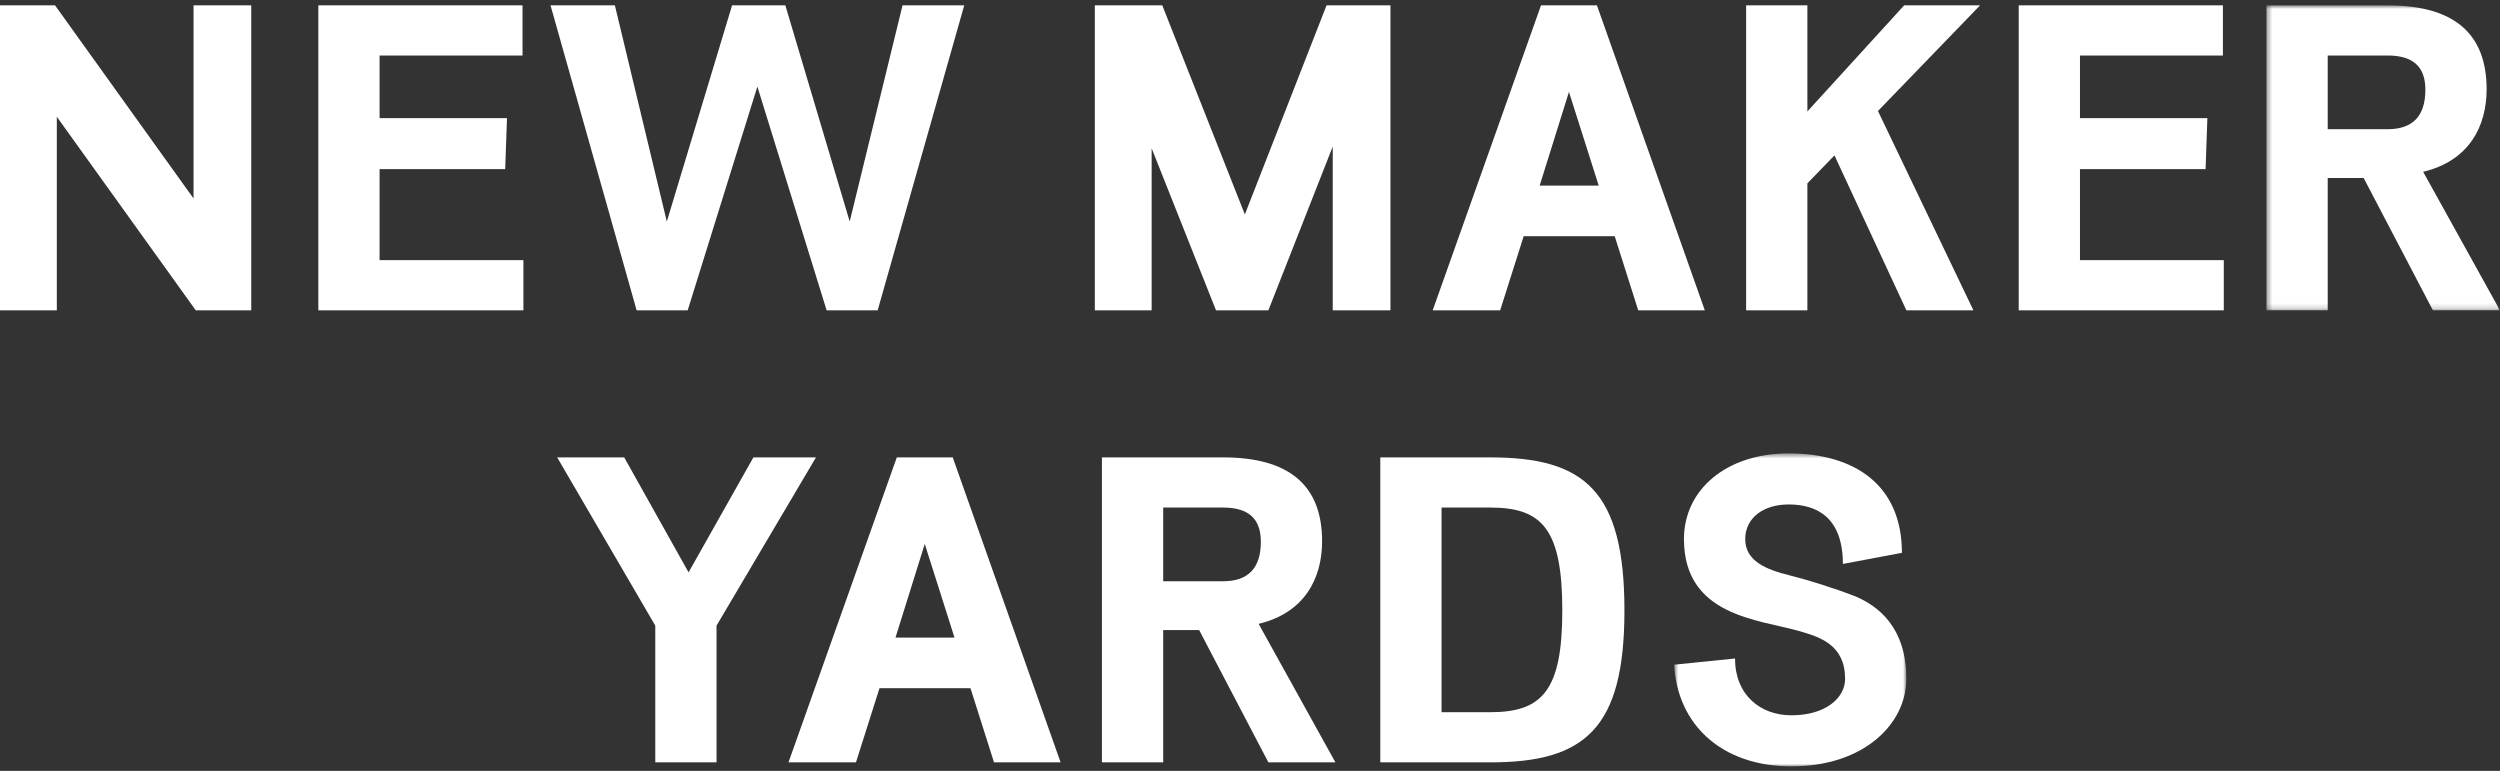 <?xml version="1.0" encoding="UTF-8"?> <svg xmlns="http://www.w3.org/2000/svg" xmlns:xlink="http://www.w3.org/1999/xlink" width="467px" height="144px" viewBox="0 0 467 144"><rect x="0" y="0" width="467" height="144" fill="#333333" stroke="none"/><!-- Generator: Sketch 54.1 (76490) - https://sketchapp.com --><title>New Maker Yards/White</title><desc>Created with Sketch.</desc><defs><polygon id="path-1" points="0.374 0.845 43.988 0.845 43.988 57.811 0.374 57.811"></polygon><polygon id="path-3" points="0.738 0.539 44.105 0.539 44.105 59 0.738 59"></polygon></defs><g id="New-Maker-Yards/White" stroke="none" stroke-width="1" fill="none" fill-rule="evenodd"><g id="Group-24"><polygon id="Fill-1" fill="#FFFFFF" points="36.152 1 36.152 37.071 10.282 1 0 1 0 57.966 10.614 57.966 10.614 21.812 36.568 57.966 46.931 57.966 46.931 1"></polygon><polygon id="Fill-2" fill="#FFFFFF" points="59.464 1 59.464 57.966 97.772 57.966 97.772 48.597 70.907 48.597 70.907 31.596 94.371 31.596 94.704 22.064 70.907 22.064 70.907 10.369 97.607 10.369 97.607 1"></polygon><polygon id="Fill-3" fill="#FFFFFF" points="168.594 1 158.724 41.383 146.701 1 136.752 1 124.563 41.383 114.86 1 102.839 1 118.924 57.966 128.461 57.966 141.479 16.174 154.413 57.966 163.949 57.966 180.12 1"></polygon><polygon id="Fill-4" fill="#FFFFFF" points="247.798 1 232.539 40.056 217.115 1 204.513 1 204.513 57.966 215.127 57.966 215.127 27.7 227.149 57.966 236.934 57.966 248.957 27.37 248.957 57.966 259.738 57.966 259.738 1"></polygon><polygon id="Fill-5" fill="#FFFFFF" points="355.696 1 337.62 20.818 337.62 1 326.177 1 326.177 57.965 337.62 57.965 337.62 34.251 342.677 29.028 356.111 57.965 368.632 57.965 350.804 20.736 369.877 1"></polygon><polygon id="Fill-6" fill="#FFFFFF" points="377.096 1 377.096 57.966 415.404 57.966 415.404 48.597 388.539 48.597 388.539 31.596 412.003 31.596 412.337 22.064 388.539 22.064 388.539 10.369 415.24 10.369 415.24 1"></polygon><g id="Group-23" transform="translate(104, 0.155)"><g id="Group-9" transform="translate(319, 0)"><mask id="mask-2" fill="white"><use xlink:href="#path-1"></use></mask><g id="Clip-8"></g><path d="M23.011,0.845 C35.367,0.845 41.501,6.069 41.501,16.516 C41.501,23.4 38.269,29.867 29.645,31.939 L43.989,57.811 L31.467,57.811 L18.534,33.101 L11.817,33.101 L11.817,57.811 L0.374,57.811 L0.374,0.845 L23.011,0.845 Z M11.817,10.214 L11.817,23.98 L23.011,23.98 C27.657,23.98 30.06,21.575 30.06,16.601 C30.06,12.204 27.657,10.214 23.011,10.214 L11.817,10.214 Z" id="Fill-7" fill="#FFFFFF" mask="url(#mask-2)"></path></g><polygon id="Fill-10" fill="#FFFFFF" points="29.848 116.713 29.848 142.252 18.407 142.252 18.407 116.713 0.081 85.287 12.603 85.287 24.623 106.763 36.732 85.287 48.422 85.287"></polygon><path d="M94.12,142.252 L81.682,142.252 L77.287,128.405 L60.289,128.405 L55.895,142.252 L43.291,142.252 L63.524,85.287 L73.971,85.287 L94.12,142.252 Z M63.274,118.953 L74.303,118.953 L68.745,101.454 L63.274,118.953 Z" id="Fill-12" fill="#FFFFFF"></path><path d="M124.478,85.287 C136.833,85.287 142.968,90.511 142.968,100.958 C142.968,107.842 139.736,114.308 131.112,116.381 L145.455,142.253 L132.934,142.253 L120,117.543 L113.284,117.543 L113.284,142.253 L101.84,142.253 L101.84,85.287 L124.478,85.287 Z M113.284,94.656 L113.284,108.422 L124.478,108.422 C129.123,108.422 131.527,106.017 131.527,101.043 C131.527,96.646 129.123,94.656 124.478,94.656 L113.284,94.656 Z" id="Fill-14" fill="#FFFFFF"></path><path d="M174.402,85.287 C191.98,85.287 199.444,91.506 199.444,113.894 C199.444,136.033 191.98,142.253 174.402,142.253 L153.838,142.253 L153.838,85.287 L174.402,85.287 Z M165.281,94.656 L165.281,132.884 L174.402,132.884 C184.103,132.884 187.837,128.819 187.837,113.894 C187.837,98.72 184.103,94.656 174.402,94.656 L165.281,94.656 Z" id="Fill-16" fill="#FFFFFF"></path><g id="Group-20" transform="translate(208, 84)"><mask id="mask-4" fill="white"><use xlink:href="#path-3"></use></mask><g id="Clip-19"></g><path d="M32.25,21.187 C32.25,12.481 27.357,10.076 22.134,10.076 C17.323,10.076 14.007,12.645 14.007,16.545 C14.007,20.69 17.986,22.264 22.381,23.344 C25.697,24.172 30.508,25.664 34.571,27.241 C38.882,29.066 44.105,33.046 44.105,42.665 C44.105,50.956 36.312,59 22.631,59 C9.612,59 1.32,51.203 0.738,40.01 L12.1,38.85 C12.1,45.649 16.826,49.464 22.631,49.464 C29.015,49.464 32.664,46.229 32.664,42.665 C32.664,36.363 28.103,34.87 24.04,33.708 C16.411,31.553 2.563,30.888 2.563,16.545 C2.563,7.339 10.442,0.539 22.134,0.539 C34.321,0.539 43.278,6.344 43.278,19.115 L32.25,21.187 Z" id="Fill-18" fill="#FFFFFF" mask="url(#mask-4)"></path></g><path d="M214.457,57.811 L202.019,57.811 L197.624,43.963 L180.626,43.963 L176.231,57.811 L163.628,57.811 L183.861,0.845 L194.308,0.845 L214.457,57.811 Z M183.611,34.511 L194.639,34.511 L189.082,17.013 L183.611,34.511 Z" id="Fill-21" fill="#FFFFFF"></path></g></g></g></svg> 